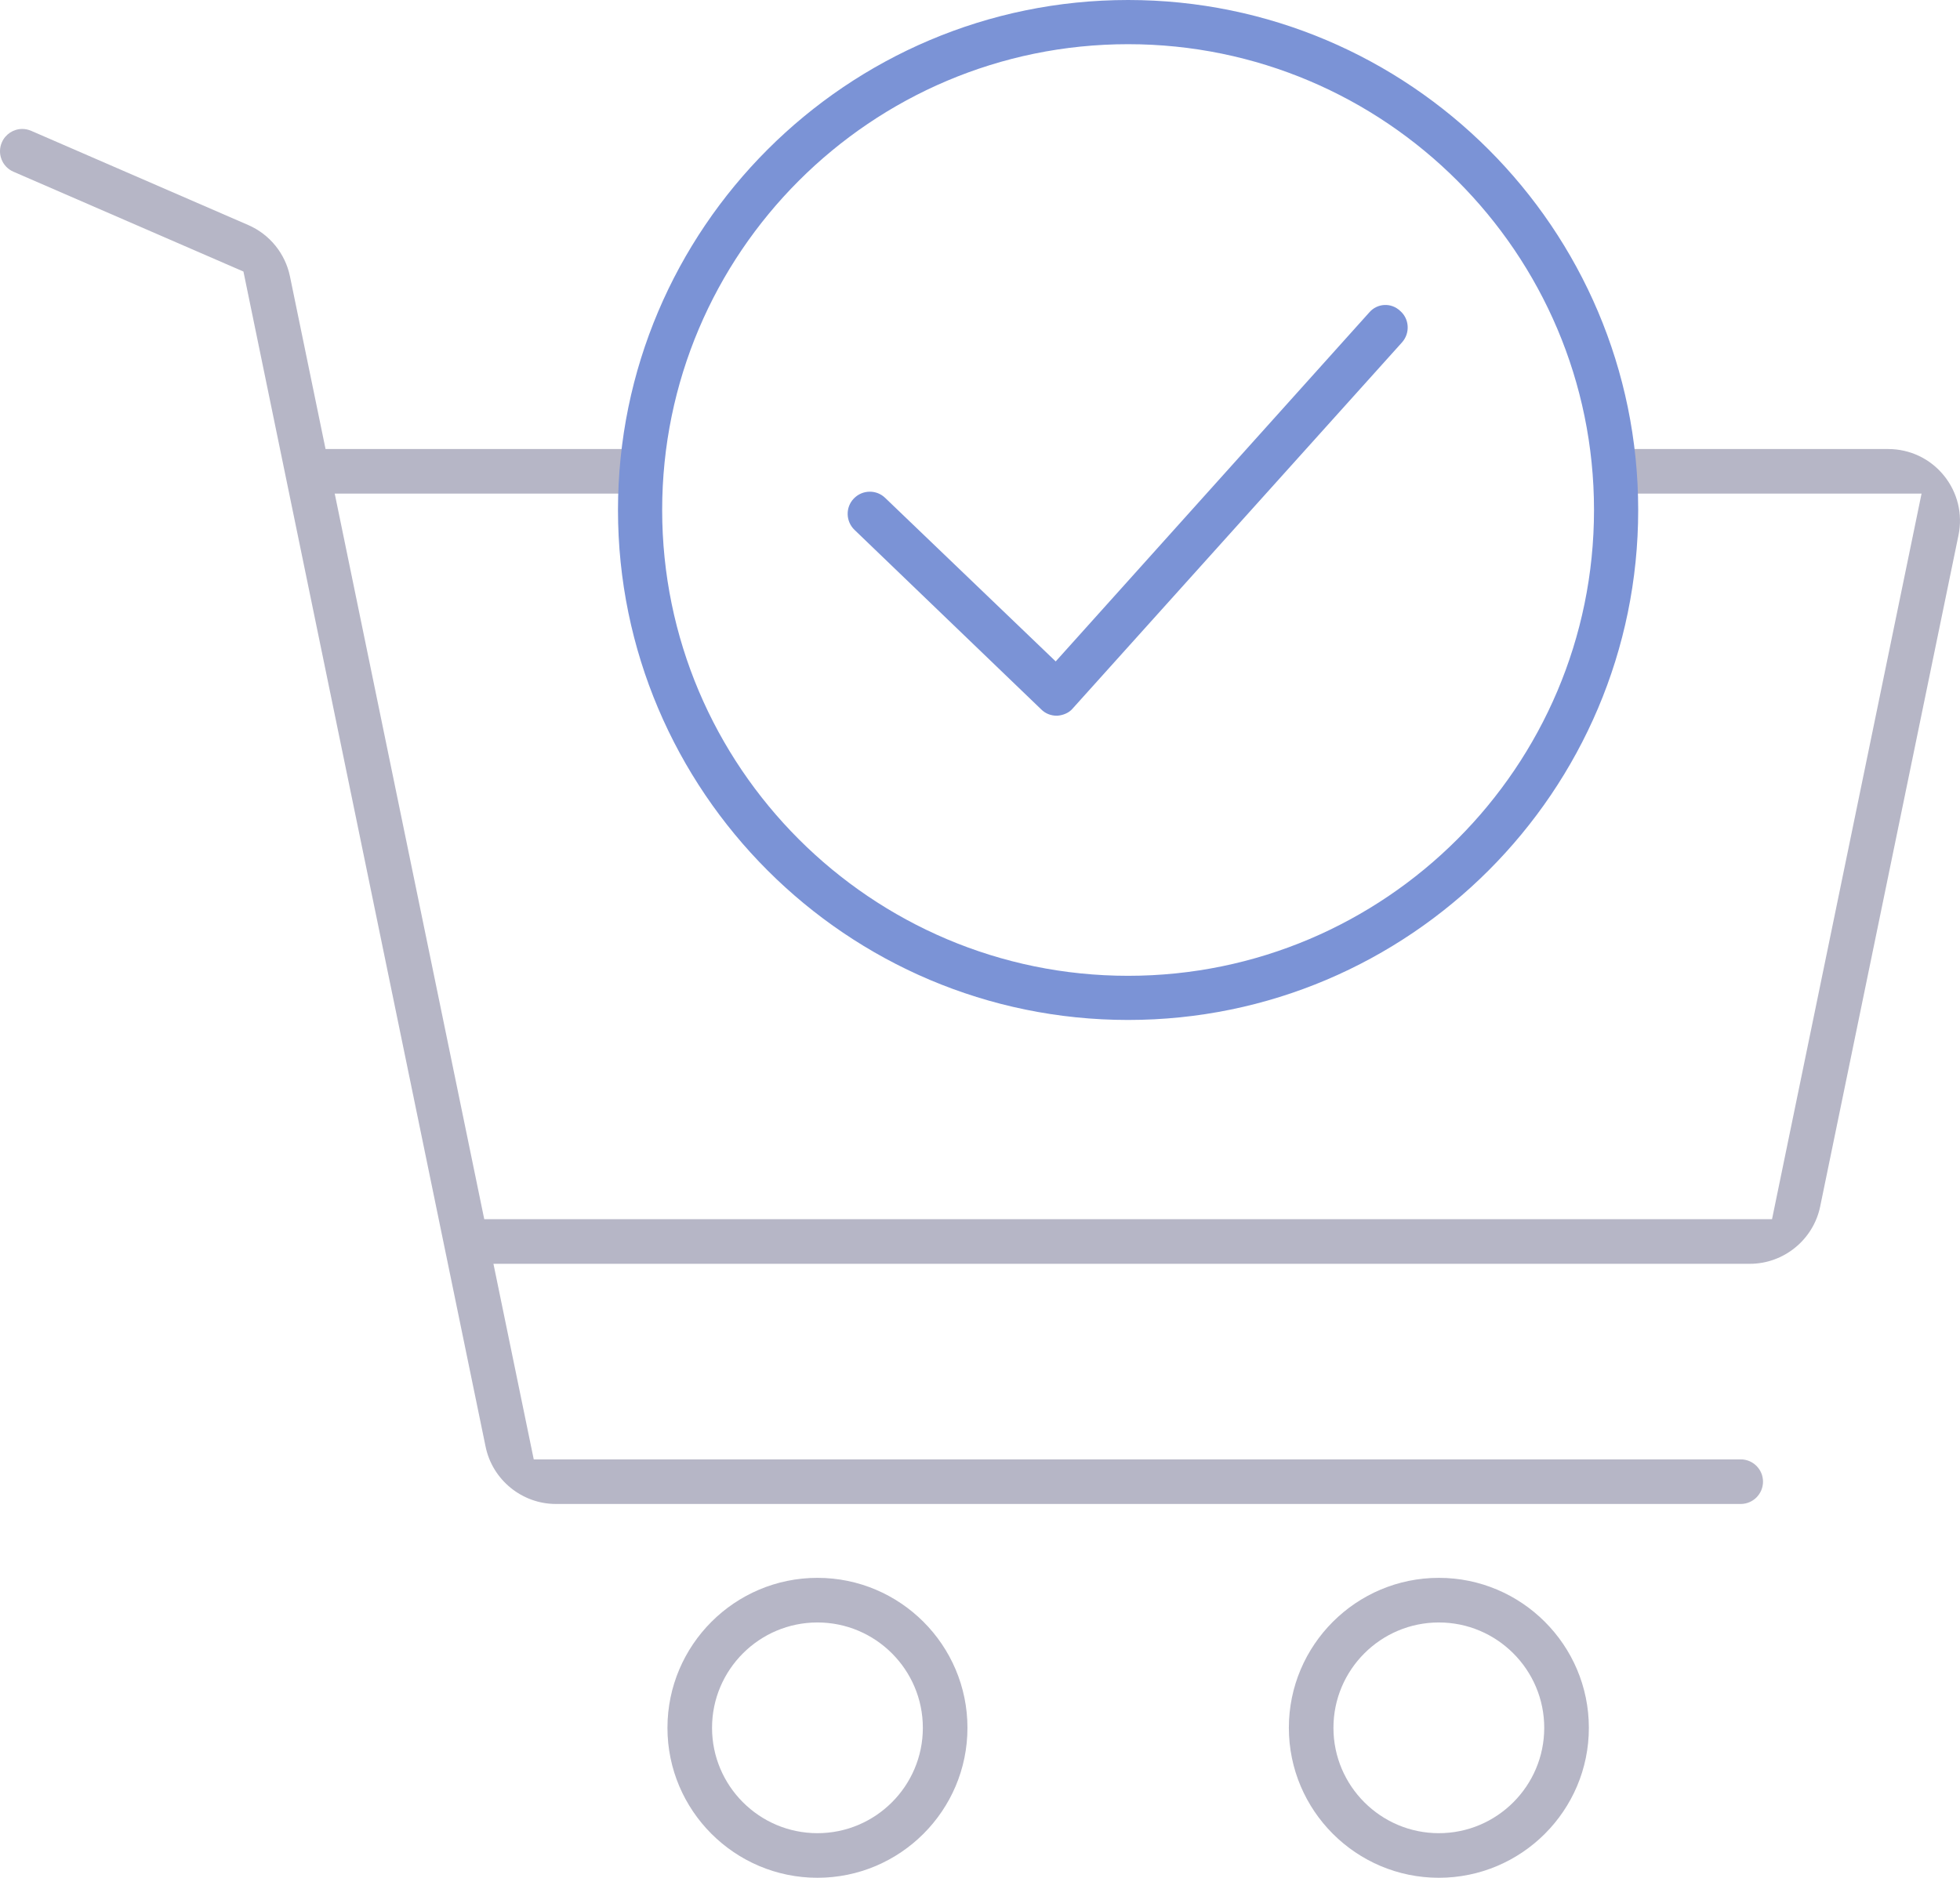 <?xml version="1.0" encoding="utf-8"?>
<!-- Generator: Adobe Illustrator 16.0.0, SVG Export Plug-In . SVG Version: 6.00 Build 0)  -->
<!DOCTYPE svg PUBLIC "-//W3C//DTD SVG 1.1//EN" "http://www.w3.org/Graphics/SVG/1.1/DTD/svg11.dtd">
<svg version="1.1" id="Layer_1" xmlns="http://www.w3.org/2000/svg" xmlns:xlink="http://www.w3.org/1999/xlink" x="0px" y="0px"
	 width="97.419px" height="93.355px" viewBox="0 0 97.419 93.355" enable-background="new 0 0 97.419 93.355" xml:space="preserve">
<g>
	<defs>
		<rect id="SVGID_1_" y="0" width="97.419" height="93.355"/>
	</defs>
	<clipPath id="SVGID_2_">
		<use xlink:href="#SVGID_1_"  overflow="visible"/>
	</clipPath>
	<path clip-path="url(#SVGID_2_)" fill="#B6B6C6" d="M40.63,78.444c-4.111,0-7.455,3.345-7.455,7.456
		c0,4.11,3.344,7.455,7.455,7.455c4.111,0,7.456-3.345,7.456-7.455C48.086,81.789,44.742,78.444,40.63,78.444 M40.63,91.138
		c-2.889,0-5.239-2.35-5.239-5.238s2.35-5.238,5.239-5.238c2.889,0,5.239,2.35,5.239,5.238S43.52,91.138,40.63,91.138"/>
	<path clip-path="url(#SVGID_2_)" fill="#B6B6C6" d="M71.516,78.444c-4.111,0-7.455,3.345-7.455,7.456
		c0,4.11,3.344,7.455,7.455,7.455s7.456-3.345,7.456-7.455C78.972,81.789,75.627,78.444,71.516,78.444 M71.516,91.138
		c-2.889,0-5.239-2.35-5.239-5.238s2.351-5.238,5.239-5.238s5.238,2.35,5.238,5.238S74.404,91.138,71.516,91.138"/>
	<path clip-path="url(#SVGID_2_)" fill="#B6B6C6" d="M96.615,23.637c-0.68-0.835-1.687-1.313-2.764-1.313H80.408
		c0.091,0.73,0.147,1.469,0.17,2.216h14.93l-7.432,36.074H24.069L16.637,24.54h14.84c0.022-0.747,0.078-1.486,0.169-2.216H16.181
		l-1.769-8.584c-0.234-1.136-1.009-2.09-2.073-2.552L1.55,6.504C1.408,6.443,1.26,6.411,1.109,6.411
		c-0.442,0-0.841,0.262-1.017,0.667c-0.118,0.273-0.123,0.575-0.014,0.85c0.108,0.275,0.317,0.491,0.589,0.609L12.1,13.5
		l12.036,58.423c0.339,1.649,1.809,2.848,3.493,2.848h58.891c0.611,0,1.108-0.498,1.108-1.109s-0.497-1.108-1.108-1.108H26.529
		l-2.003-9.723h62.449c1.684,0,3.153-1.197,3.494-2.847l6.875-33.375C97.562,25.555,97.296,24.472,96.615,23.637"/>
	<path clip-path="url(#SVGID_2_)" fill="#7B93D6" d="M68.07,15.519L52.472,32.883l-8.48-8.134c-0.205-0.196-0.473-0.304-0.756-0.304
		c-0.305,0-0.589,0.122-0.801,0.343c-0.419,0.437-0.401,1.135,0.039,1.557l9.278,8.923c0.206,0.206,0.477,0.314,0.772,0.314
		l0.017,0.001c0.309-0.019,0.602-0.153,0.765-0.348l16.385-18.22c0.194-0.221,0.294-0.509,0.274-0.807
		c-0.019-0.29-0.148-0.554-0.366-0.746C69.14,15.023,68.453,15.085,68.07,15.519"/>
	<path clip-path="url(#SVGID_2_)" fill="#7B93D6" d="M56.07,0C42.09,0,30.716,11.374,30.716,25.354
		c0,13.98,11.374,25.354,25.354,25.354c13.979,0,25.354-11.375,25.354-25.354C81.424,11.374,70.05,0,56.07,0 M56.07,48.513
		c-12.771,0-23.158-10.389-23.158-23.158c0-12.77,10.388-23.158,23.158-23.158c12.77,0,23.158,10.388,23.158,23.158
		C79.229,38.124,68.84,48.513,56.07,48.513"/>
</g>
</svg>
